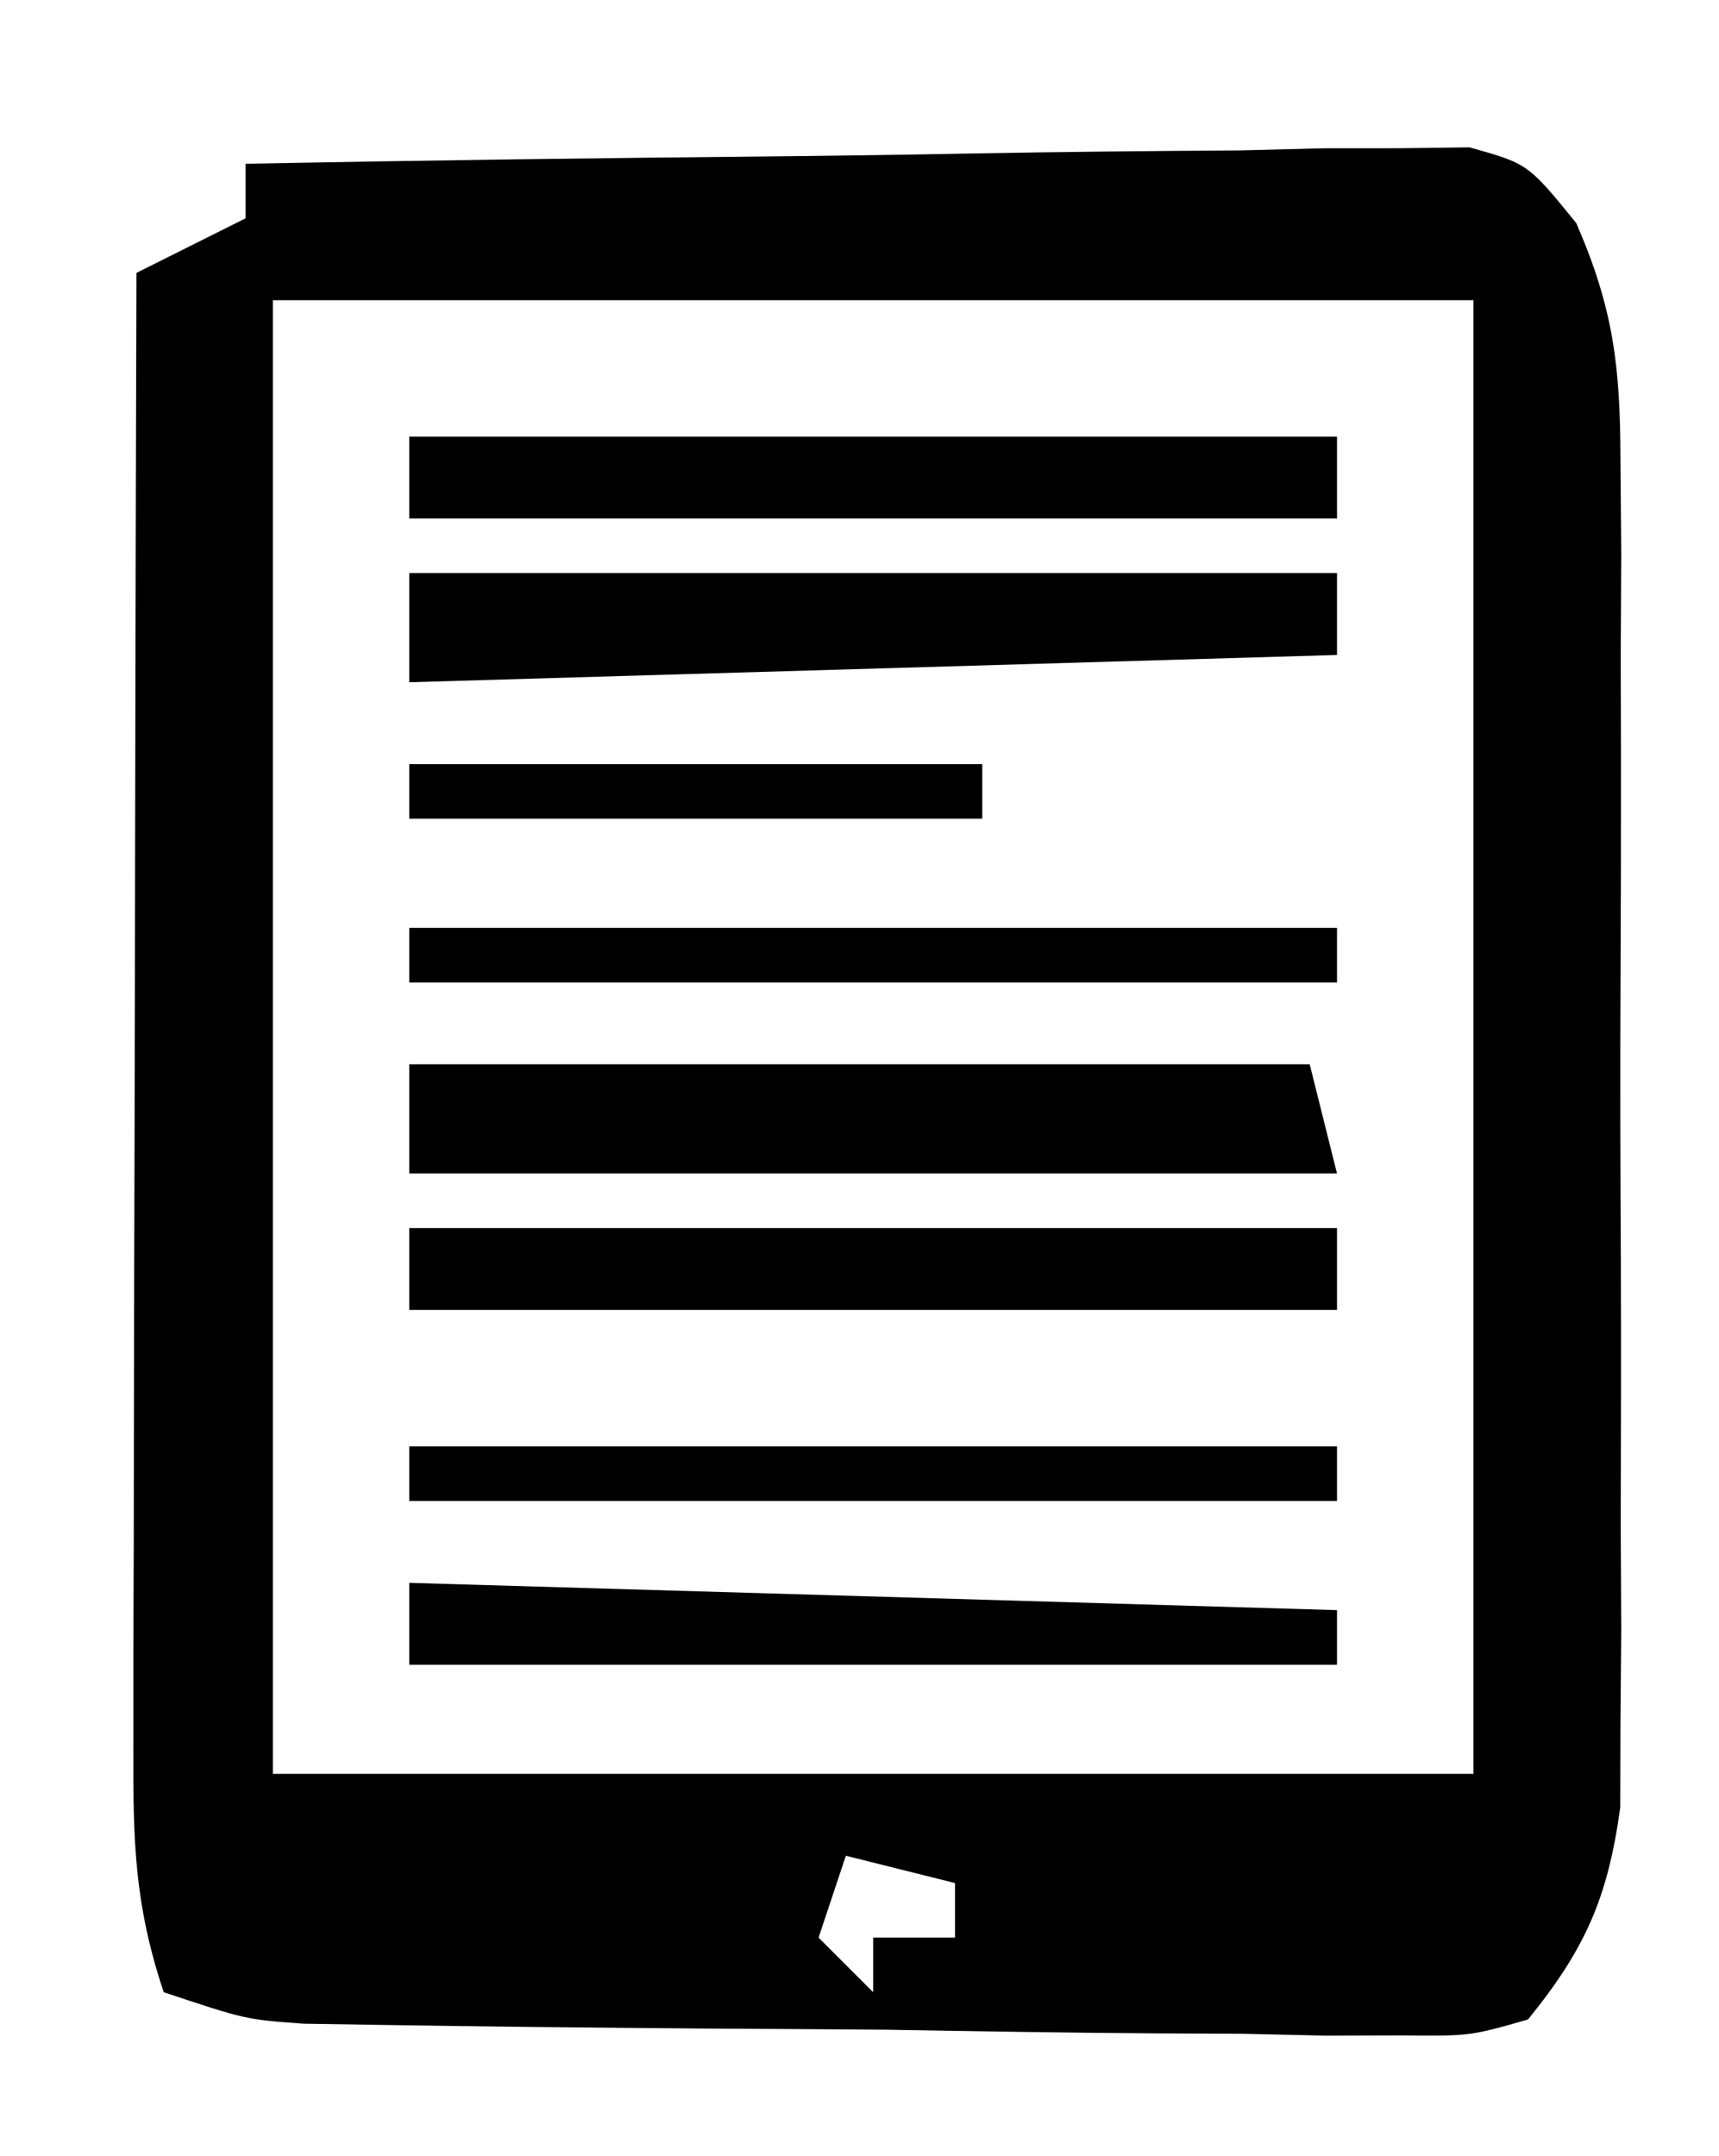 <?xml version="1.0" encoding="UTF-8"?>
<svg version="1.1" xmlns="http://www.w3.org/2000/svg" width="63" height="79">
<path d="M0 0 C6.638 -0.127 13.276 -0.214 19.916 -0.275 C22.175 -0.3 24.434 -0.334 26.693 -0.377 C29.938 -0.438 33.181 -0.466 36.426 -0.488 C37.945 -0.527 37.945 -0.527 39.494 -0.566 C40.435 -0.567 41.376 -0.567 42.345 -0.568 C43.173 -0.579 44.002 -0.59 44.855 -0.601 C47 0 47 0 48.767 2.172 C50.13 5.297 50.38 7.415 50.388 10.812 C50.398 11.957 50.407 13.102 50.417 14.281 C50.411 15.508 50.405 16.736 50.398 18 C50.401 19.268 50.404 20.537 50.407 21.844 C50.409 24.524 50.405 27.203 50.391 29.883 C50.374 33.309 50.384 36.735 50.402 40.162 C50.415 43.441 50.406 46.721 50.398 50 C50.405 51.227 50.411 52.454 50.417 53.719 C50.407 54.863 50.398 56.008 50.388 57.188 C50.386 58.192 50.383 59.196 50.381 60.23 C49.925 63.542 49.106 65.405 47 68 C44.875 68.608 44.875 68.608 42.393 68.583 C41.462 68.586 40.53 68.589 39.571 68.592 C38.066 68.558 38.066 68.558 36.531 68.523 C35.499 68.519 34.468 68.514 33.404 68.509 C30.102 68.488 26.802 68.431 23.5 68.375 C21.275 68.358 19.049 68.344 16.824 68.332 C12.752 68.298 8.679 68.263 4.607 68.193 C3.788 68.18 2.969 68.167 2.125 68.154 C0 68 0 68 -3 67 C-4.068 63.797 -4.121 61.518 -4.114 58.152 C-4.113 56.951 -4.113 55.75 -4.113 54.512 C-4.108 53.215 -4.103 51.918 -4.098 50.582 C-4.096 49.241 -4.094 47.9 -4.093 46.559 C-4.09 43.033 -4.08 39.507 -4.069 35.98 C-4.058 32.381 -4.054 28.781 -4.049 25.182 C-4.038 18.121 -4.021 11.061 -4 4 C-2.68 3.34 -1.36 2.68 0 2 C0 1.34 0 0.68 0 0 Z M1 5 C1 22.82 1 40.64 1 59 C15.52 59 30.04 59 45 59 C45 41.18 45 23.36 45 5 C30.48 5 15.96 5 1 5 Z M22 62 C21.67 62.99 21.34 63.98 21 65 C21.66 65.66 22.32 66.32 23 67 C23 66.34 23 65.68 23 65 C23.99 65 24.98 65 26 65 C26 64.34 26 63.68 26 63 C24.68 62.67 23.36 62.34 22 62 Z " fill="#000000" transform="translate(9,6)"/>
<path d="M0 0 C11.22 0 22.44 0 34 0 C34 0.99 34 1.98 34 3 C22.78 3 11.56 3 0 3 C0 2.01 0 1.02 0 0 Z " fill="#000000" transform="translate(15,16)"/>
<path d="M0 0 C11.22 0 22.44 0 34 0 C34 0.99 34 1.98 34 3 C22.78 3.33 11.56 3.66 0 4 C0 2.68 0 1.36 0 0 Z " fill="#000000" transform="translate(15,21)"/>
<path d="M0 0 C6.93 0 13.86 0 21 0 C21 0.66 21 1.32 21 2 C14.07 2 7.14 2 0 2 C0 1.34 0 0.68 0 0 Z " fill="#000000" transform="translate(15,28)"/>
<path d="M0 0 C11.22 0 22.44 0 34 0 C34 0.66 34 1.32 34 2 C22.78 2 11.56 2 0 2 C0 1.34 0 0.68 0 0 Z " fill="#000000" transform="translate(15,34)"/>
<path d="M0 0 C10.89 0 21.78 0 33 0 C33.495 1.98 33.495 1.98 34 4 C22.78 4 11.56 4 0 4 C0 2.68 0 1.36 0 0 Z " fill="#000000" transform="translate(15,39)"/>
<path d="M0 0 C11.22 0 22.44 0 34 0 C34 0.99 34 1.98 34 3 C22.78 3 11.56 3 0 3 C0 2.01 0 1.02 0 0 Z " fill="#000000" transform="translate(15,45)"/>
<path d="M0 0 C11.22 0 22.44 0 34 0 C34 0.66 34 1.32 34 2 C22.78 2 11.56 2 0 2 C0 1.34 0 0.68 0 0 Z " fill="#000000" transform="translate(15,53)"/>
<path d="M0 0 C11.22 0.33 22.44 0.66 34 1 C34 1.66 34 2.32 34 3 C22.78 3 11.56 3 0 3 C0 2.01 0 1.02 0 0 Z " fill="#000000" transform="translate(15,58)"/>
</svg>
